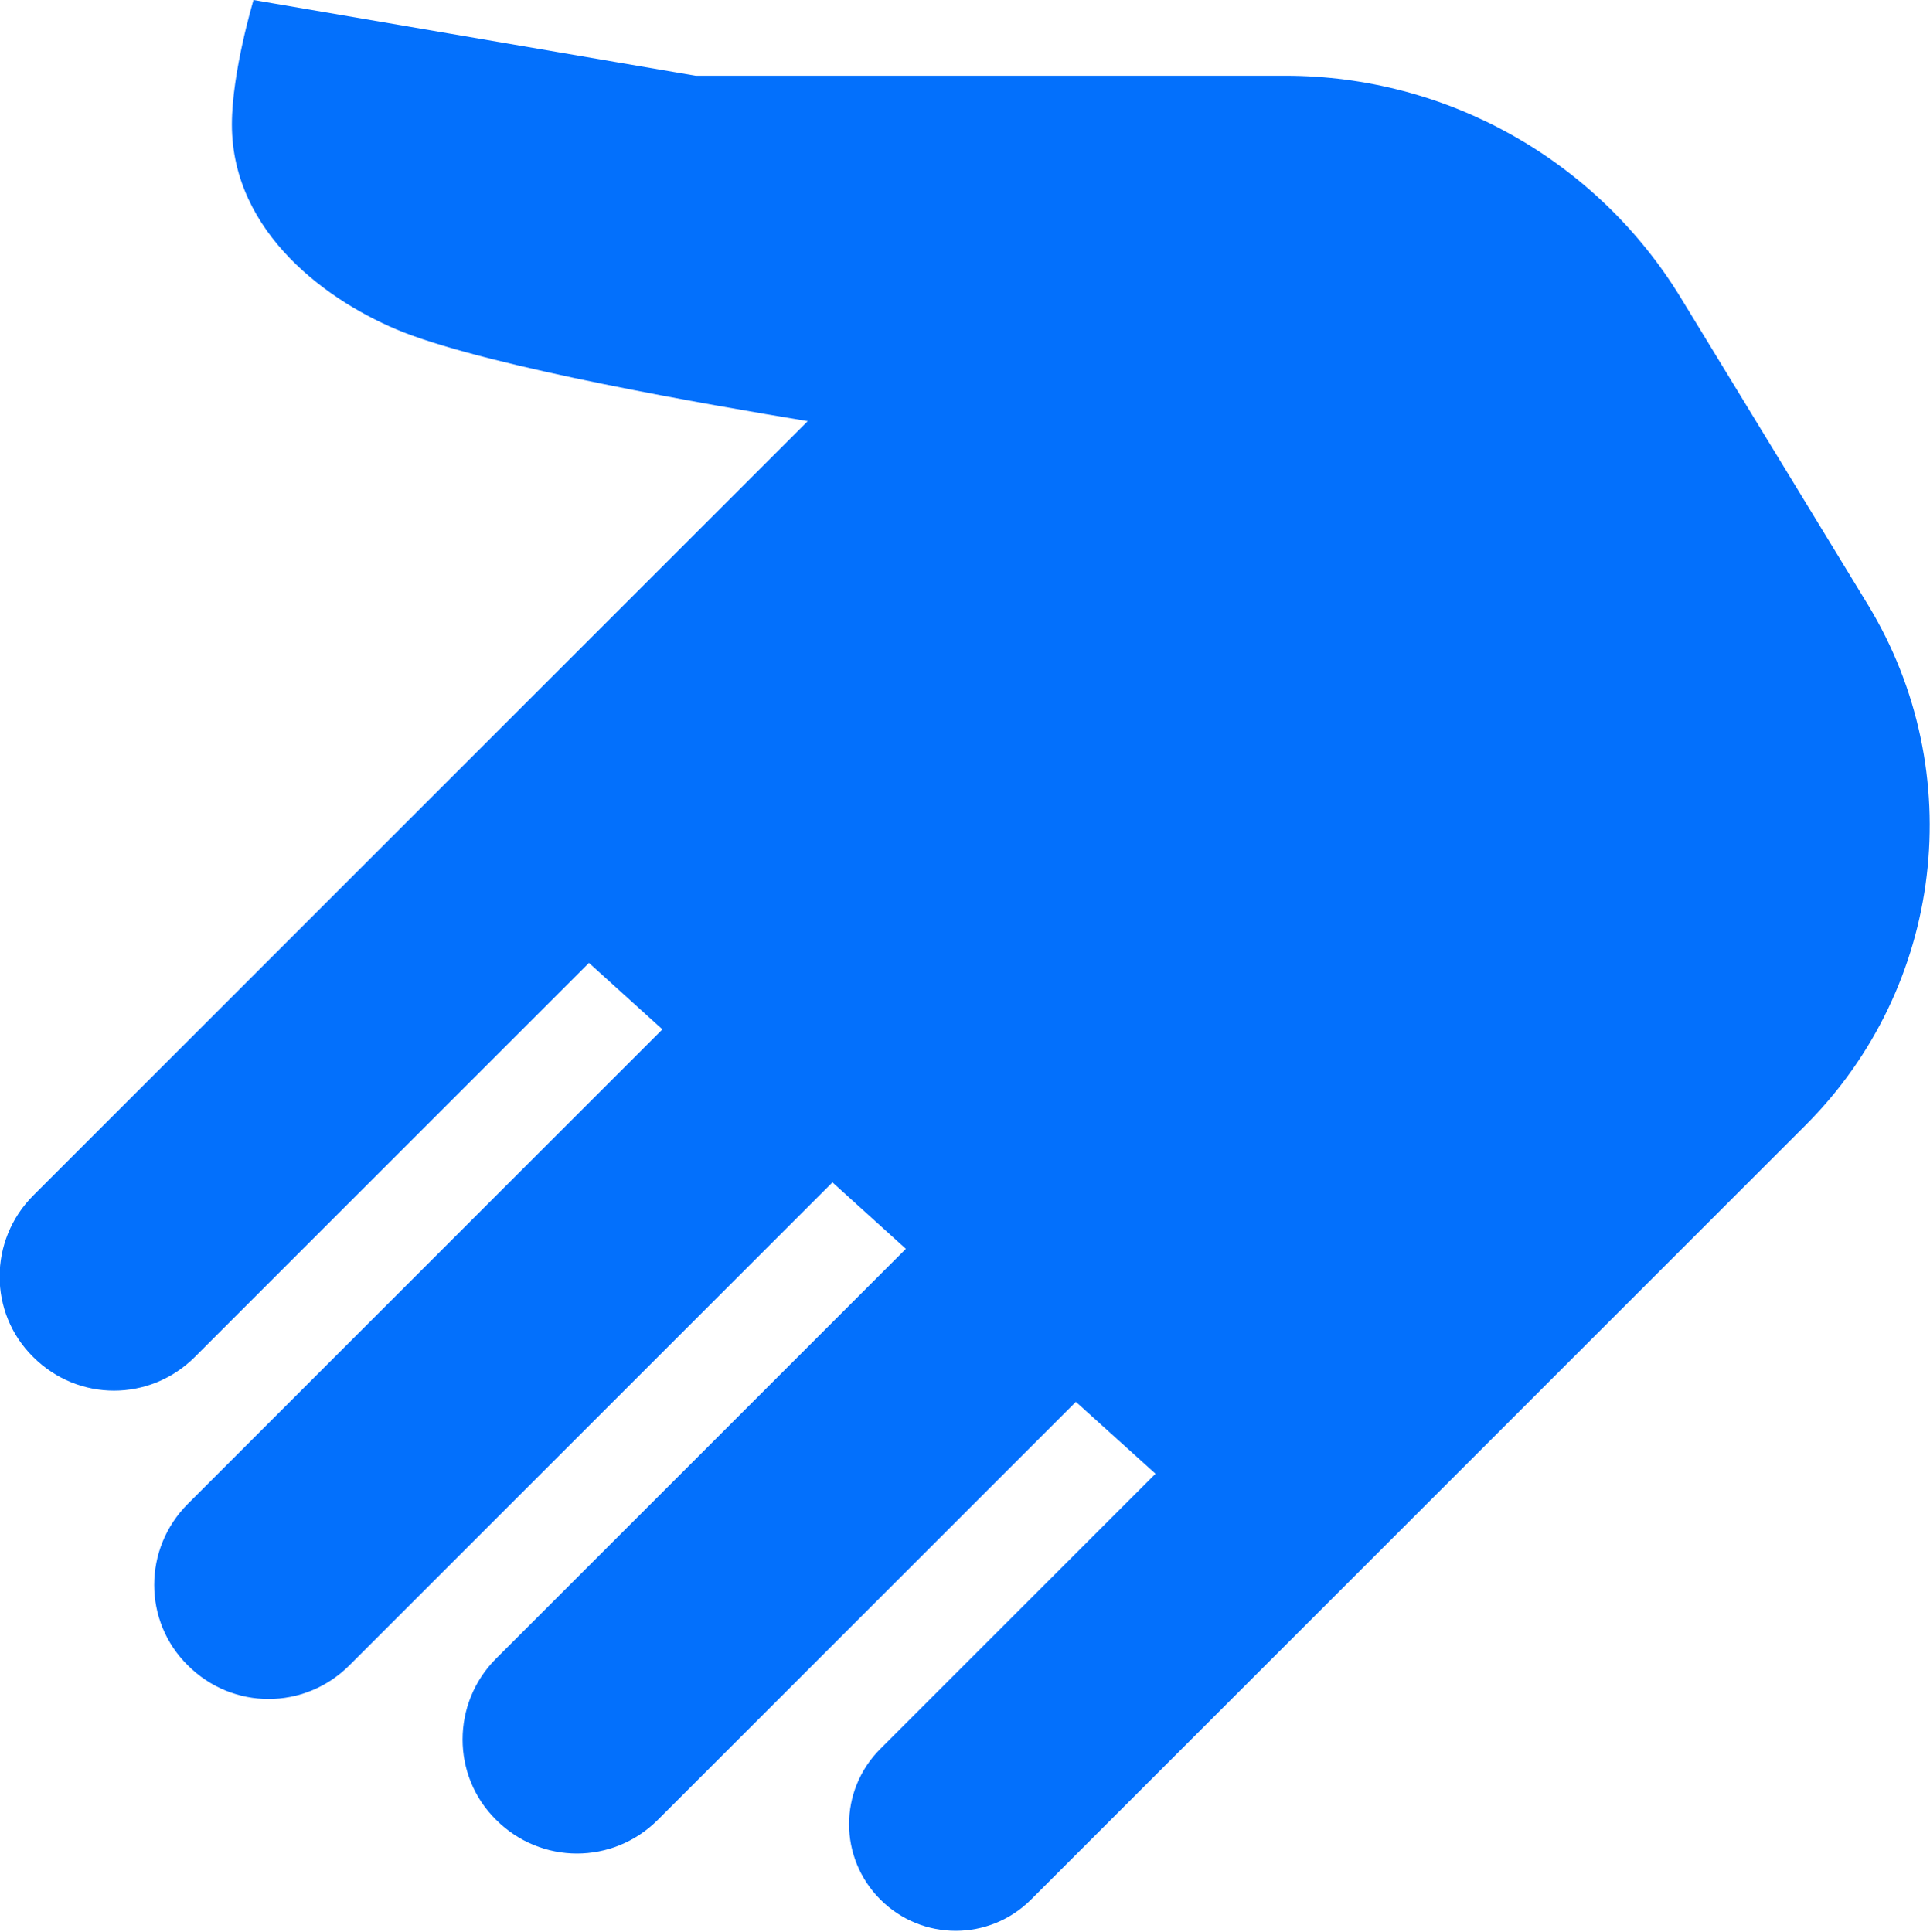 <?xml version="1.0" encoding="UTF-8"?>
<svg id="Layer_2" data-name="Layer 2" xmlns="http://www.w3.org/2000/svg" viewBox="0 0 24.97 25">
  <defs>
    <style>
      .cls-1 {
        fill: #0370fc;
      }
    </style>
  </defs>
  <g id="Hotel_Star" data-name="Hotel Star">
    <path class="cls-1" d="M3.28,0s-.28,.93-.28,1.61c0,1.41,1.26,2.31,2.22,2.69,1.18,.46,3.96,.94,5.23,1.15L.43,15.47c-.58,.58-.58,1.52,0,2.09,.58,.58,1.51,.58,2.09,0l5.1-5.1,.95,.86-6.14,6.14c-.58,.58-.58,1.52,0,2.09,.58,.58,1.51,.58,2.09,0l6.25-6.25,.95,.86-5.3,5.3c-.58,.58-.58,1.52,0,2.09,.58,.58,1.51,.58,2.09,0l5.41-5.41,1.03,.93-3.56,3.56c-.54,.54-.54,1.41,0,1.95,.54,.54,1.41,.54,1.95,0l10.02-10.02c1.79-1.79,2.12-4.57,.81-6.73l-2.42-3.97c-1.09-1.79-3.03-2.88-5.12-2.88h-7.63L3.28,0Z"/>
  </g>
</svg>